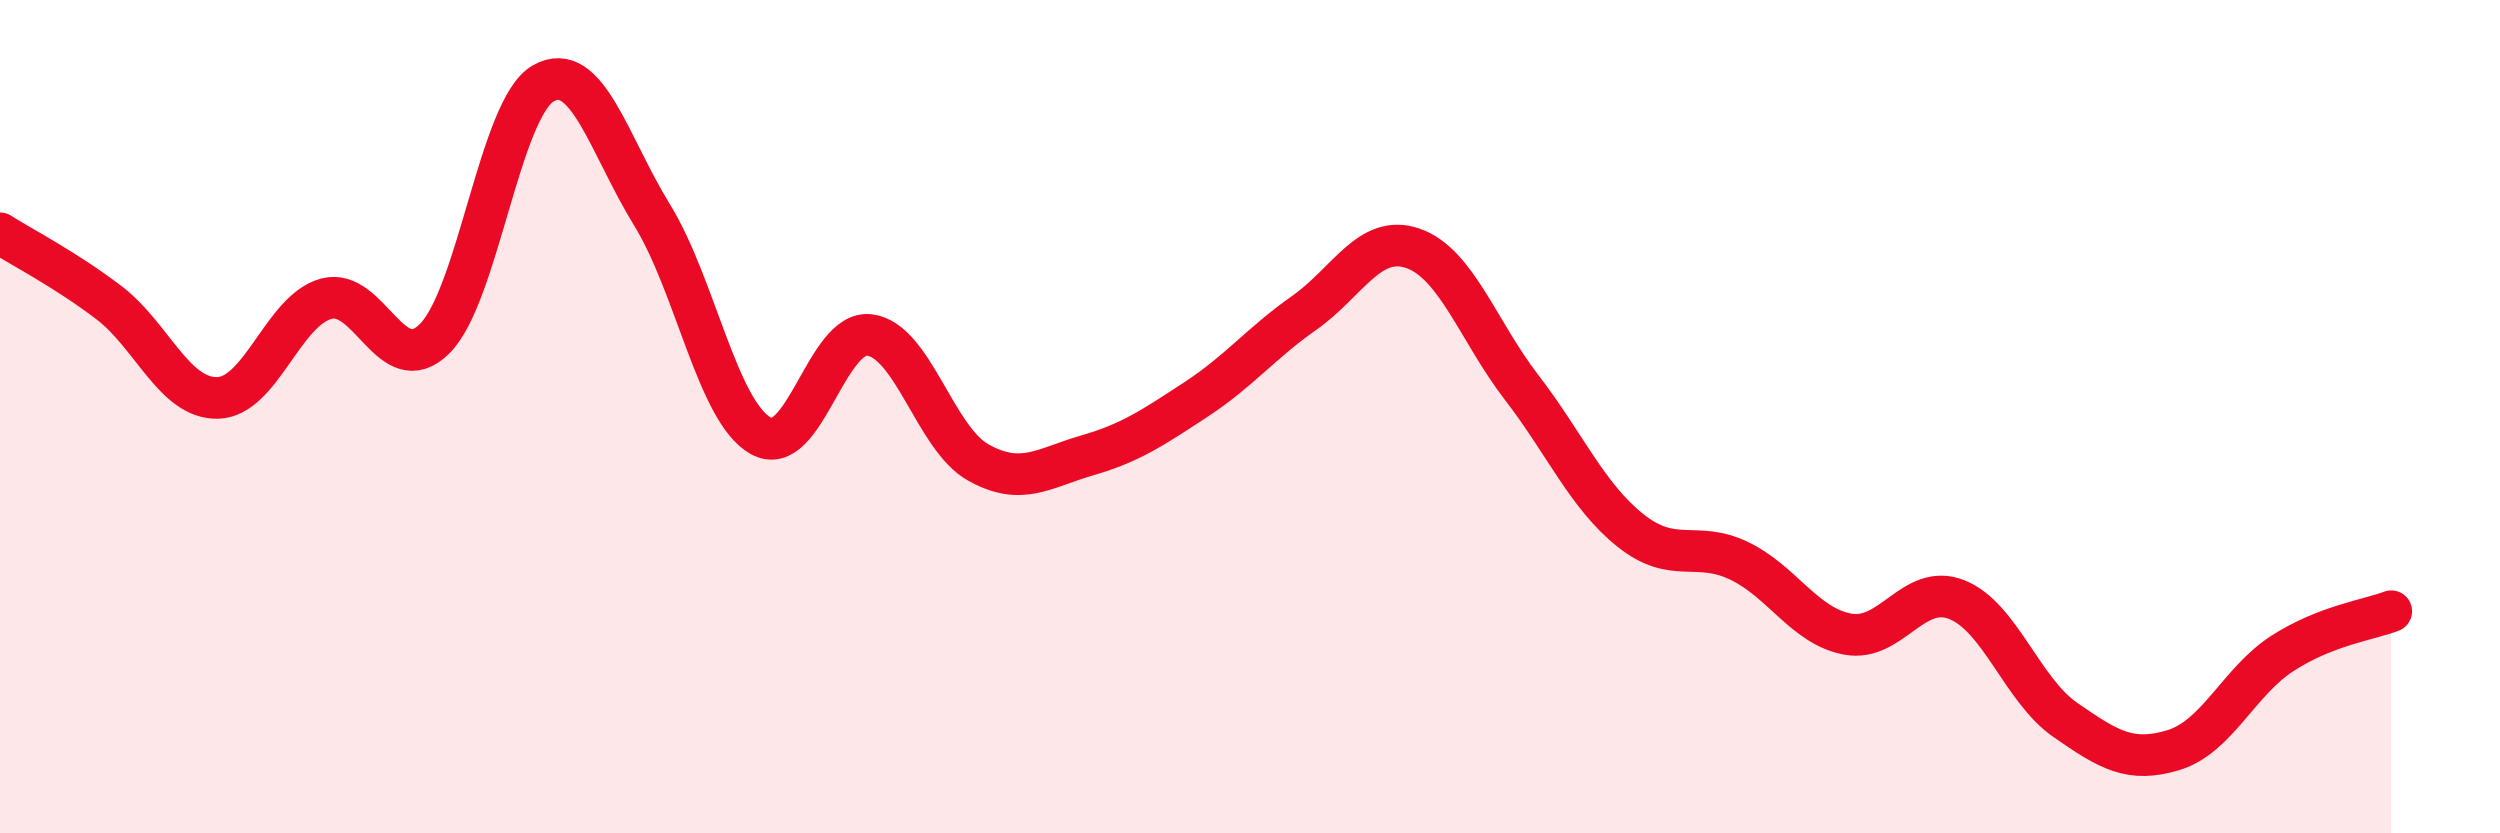 
    <svg width="60" height="20" viewBox="0 0 60 20" xmlns="http://www.w3.org/2000/svg">
      <path
        d="M 0,5.6 C 0.52,5.93 1.57,6.47 2.61,7.26 C 3.65,8.05 4.18,9.57 5.22,9.55 C 6.26,9.53 6.79,7.45 7.83,7.17 C 8.87,6.89 9.39,9.16 10.43,8.13 C 11.47,7.1 12,2.59 13.04,2 C 14.08,1.41 14.61,3.47 15.65,5.16 C 16.69,6.85 17.22,9.88 18.26,10.46 C 19.3,11.04 19.83,7.91 20.87,8.04 C 21.91,8.17 22.44,10.52 23.48,11.1 C 24.52,11.68 25.05,11.23 26.09,10.93 C 27.13,10.63 27.66,10.27 28.7,9.59 C 29.74,8.91 30.26,8.24 31.3,7.51 C 32.34,6.78 32.87,5.6 33.91,5.96 C 34.95,6.32 35.48,7.95 36.52,9.3 C 37.56,10.65 38.09,11.9 39.13,12.73 C 40.17,13.56 40.7,12.96 41.74,13.46 C 42.78,13.96 43.31,15.03 44.35,15.22 C 45.39,15.41 45.92,13.98 46.96,14.39 C 48,14.8 48.53,16.56 49.57,17.28 C 50.61,18 51.13,18.32 52.17,18 C 53.21,17.68 53.74,16.35 54.78,15.68 C 55.82,15.01 56.87,14.87 57.39,14.67L57.39 20L0 20Z"
        fill="#EB0A25"
        opacity="0.1"
        stroke-linecap="round"
        stroke-linejoin="round"
      />
      <path
        d="M 0,5.6 C 0.52,5.93 1.57,6.47 2.61,7.26 C 3.65,8.05 4.18,9.57 5.22,9.55 C 6.26,9.53 6.79,7.45 7.83,7.17 C 8.87,6.89 9.39,9.16 10.43,8.13 C 11.47,7.1 12,2.59 13.04,2 C 14.08,1.41 14.61,3.47 15.65,5.16 C 16.69,6.85 17.22,9.88 18.26,10.46 C 19.3,11.04 19.83,7.91 20.87,8.04 C 21.91,8.17 22.44,10.52 23.48,11.1 C 24.52,11.68 25.05,11.23 26.09,10.93 C 27.13,10.63 27.66,10.27 28.7,9.59 C 29.74,8.91 30.26,8.24 31.3,7.51 C 32.34,6.78 32.87,5.6 33.91,5.96 C 34.95,6.32 35.48,7.95 36.52,9.3 C 37.56,10.65 38.09,11.9 39.13,12.73 C 40.17,13.56 40.7,12.96 41.74,13.46 C 42.78,13.96 43.31,15.03 44.35,15.22 C 45.39,15.41 45.92,13.98 46.96,14.39 C 48,14.8 48.53,16.56 49.57,17.28 C 50.61,18 51.13,18.32 52.17,18 C 53.21,17.68 53.74,16.35 54.78,15.68 C 55.82,15.01 56.87,14.87 57.39,14.67"
        stroke="#EB0A25"
        stroke-width="1"
        fill="none"
        stroke-linecap="round"
        stroke-linejoin="round"
      />
    </svg>
  